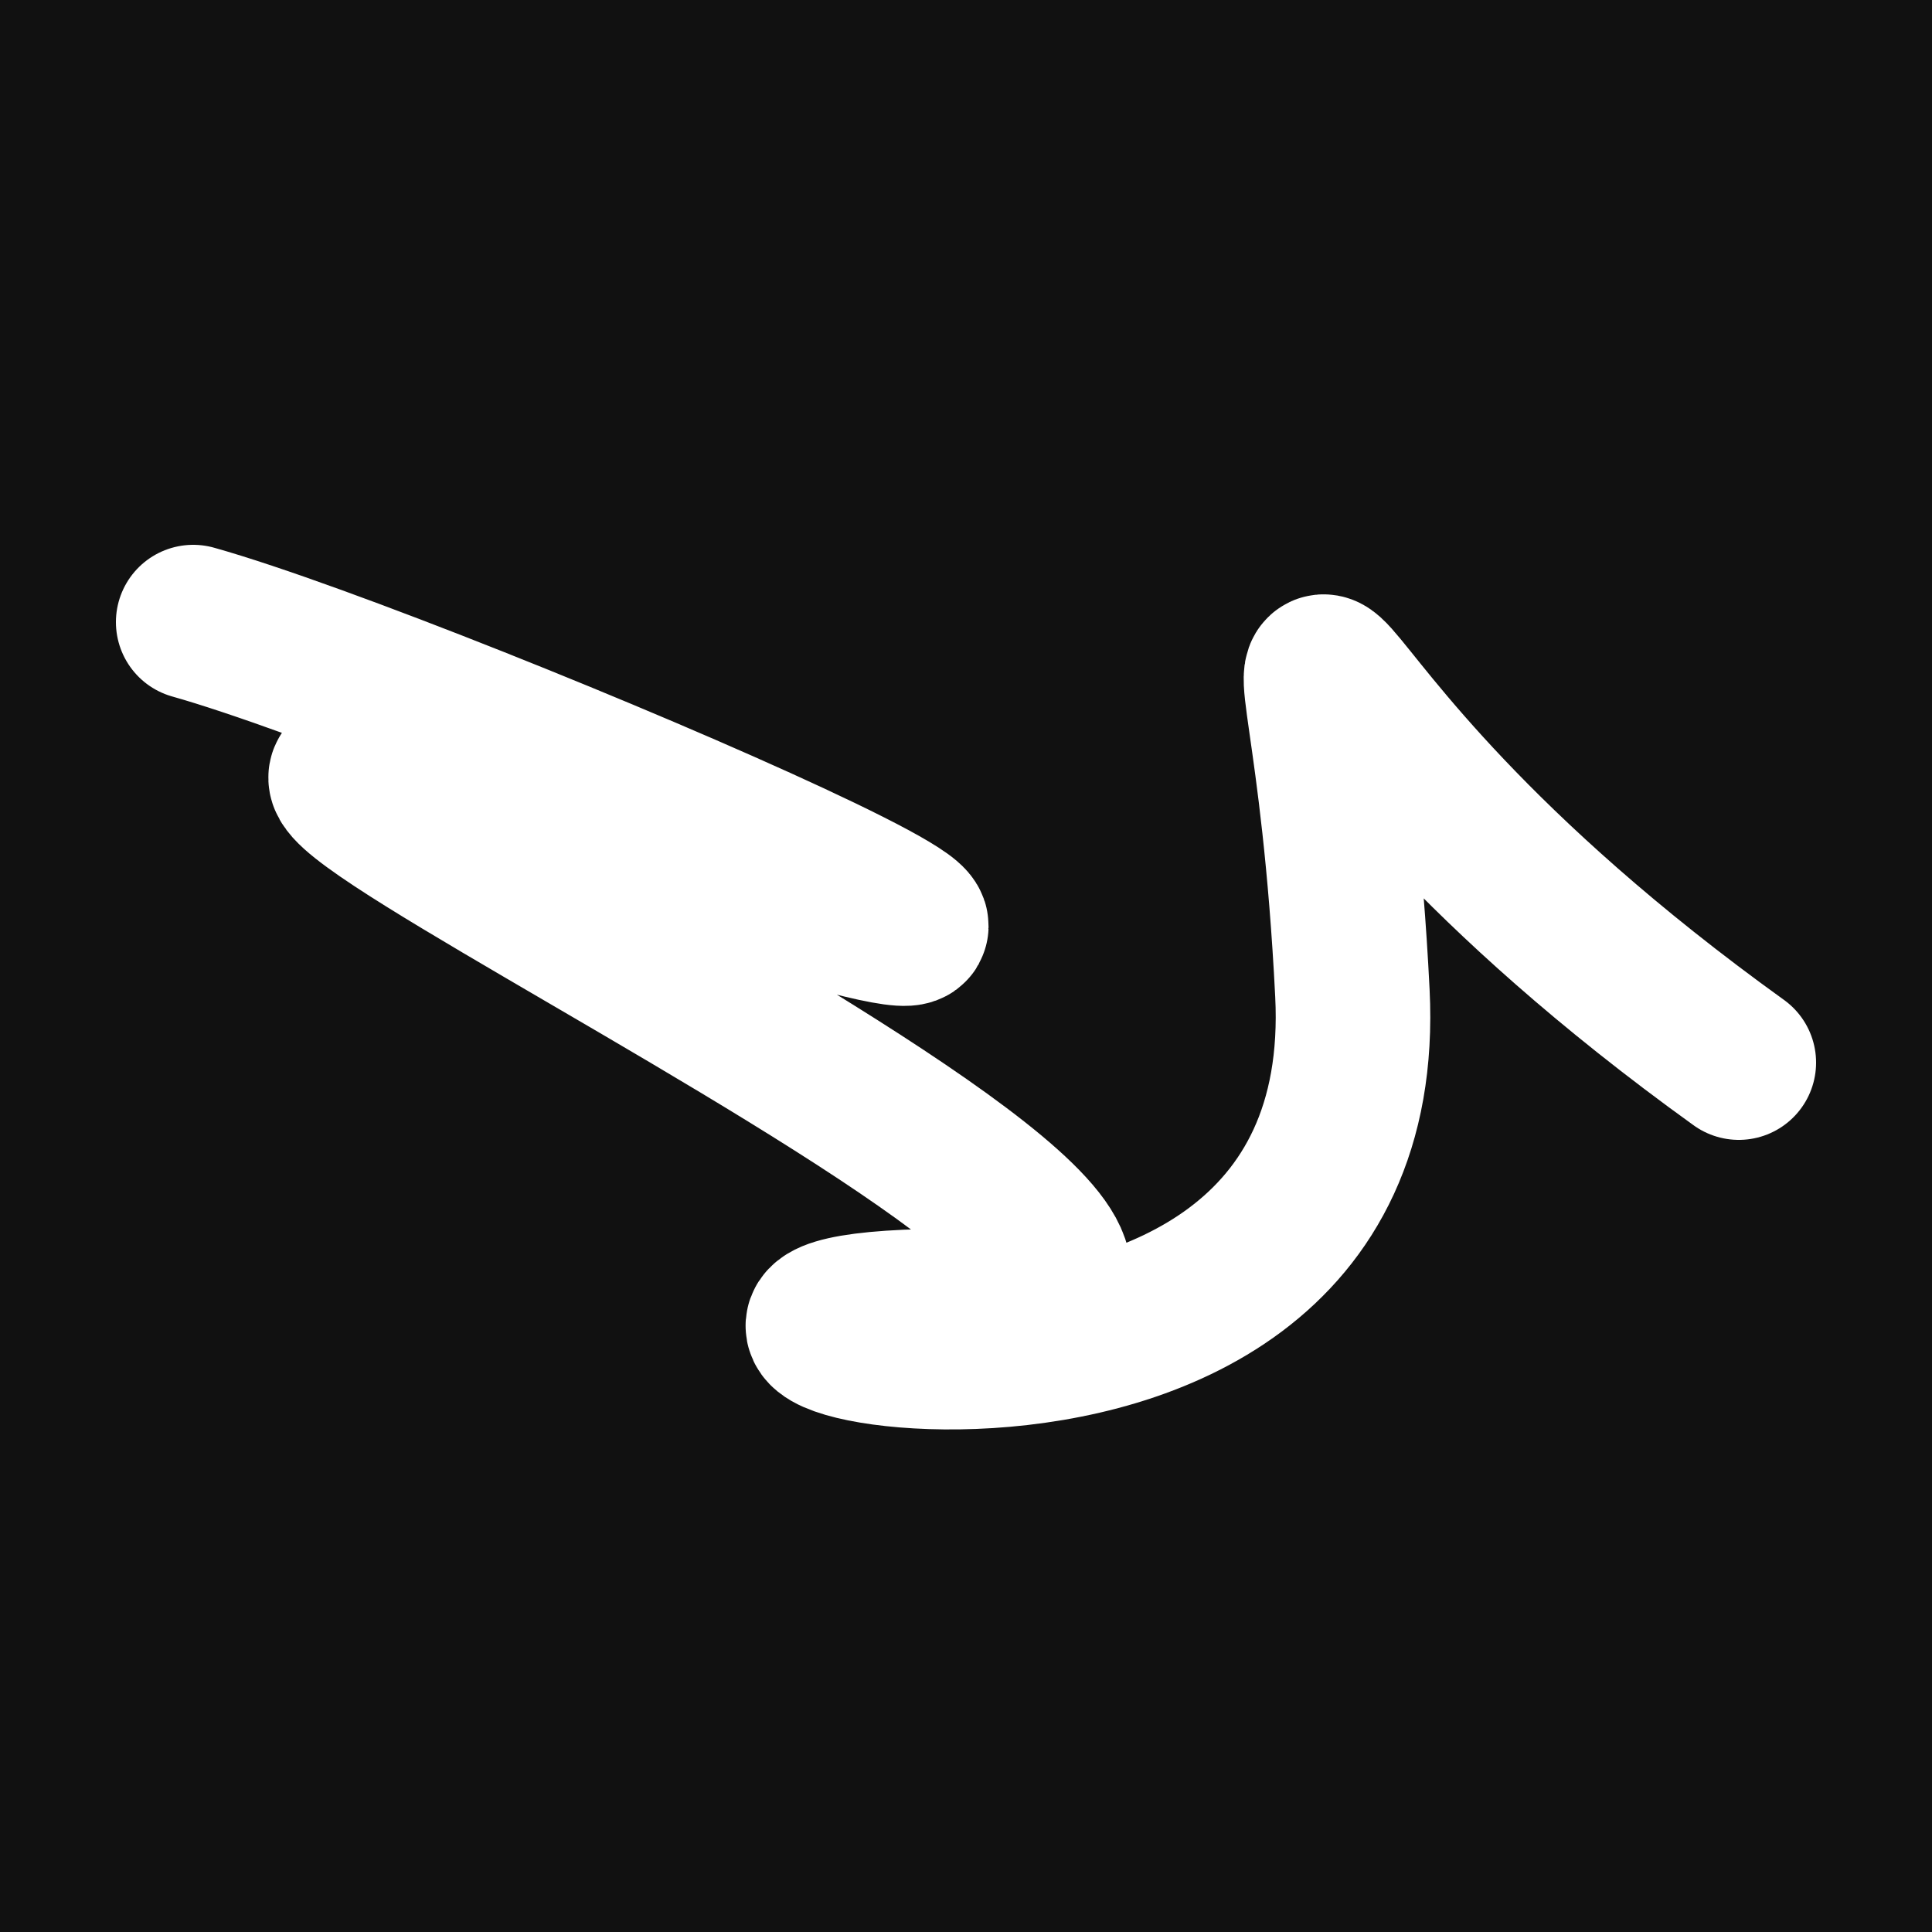 <svg xmlns="http://www.w3.org/2000/svg" version="1.2" viewBox="0 0 500 500"><rect x="0" y="0" width="500" height="500" fill="#111"><animate attributeName="fill" values="#000;#333;#000" dur="0.01s" repeatCount="indefinite"/></rect><path d="M 50,161 C 114,179 366,288 150,216 S 375,339 250,338 S 357,397 350,257 S 311,175 450,275" stroke="#fff" fill="none" stroke-width="40" stroke-linecap="round"><animate attributeName="stroke" values="#F42B87;#FFC6E9;#2AE8F5" dur="0.1s" repeatCount="indefinite" calcMode="discrete"/><animate attributeName="d" values="M 50,161 C 114,179 366,288 150,216 S 375,339 250,338 S 357,397 350,257 S 311,175 450,275;M 50,239 C 361,293 192,211 150,342 S 160,326 250,161 S 366,337 350,216 S 181,217 450,261;M 50,342 C 293,114 211,366 150,161 S 221,188 250,216 S 205,263 350,338 S 217,311 450,225;M 50,161 C 114,179 366,288 150,216 S 375,339 250,338 S 357,397 350,257 S 311,175 450,275;M 50,216 C 179,181 288,207 150,338 S 261,158 250,257 S 324,188 350,316 S 175,225 450,302;M 50,338 C 181,217 207,266 150,257 S 181,134 250,316 S 142,111 350,211 S 225,152 450,338;M 50,161 C 114,179 366,288 150,216 S 375,339 250,338 S 357,397 350,257 S 311,175 450,275" dur="0.95s" repeatCount="indefinite"/><animate attributeName="stroke-width" values="10;50;10" dur="0.7s" repeatCount="indefinite"/></path></svg>